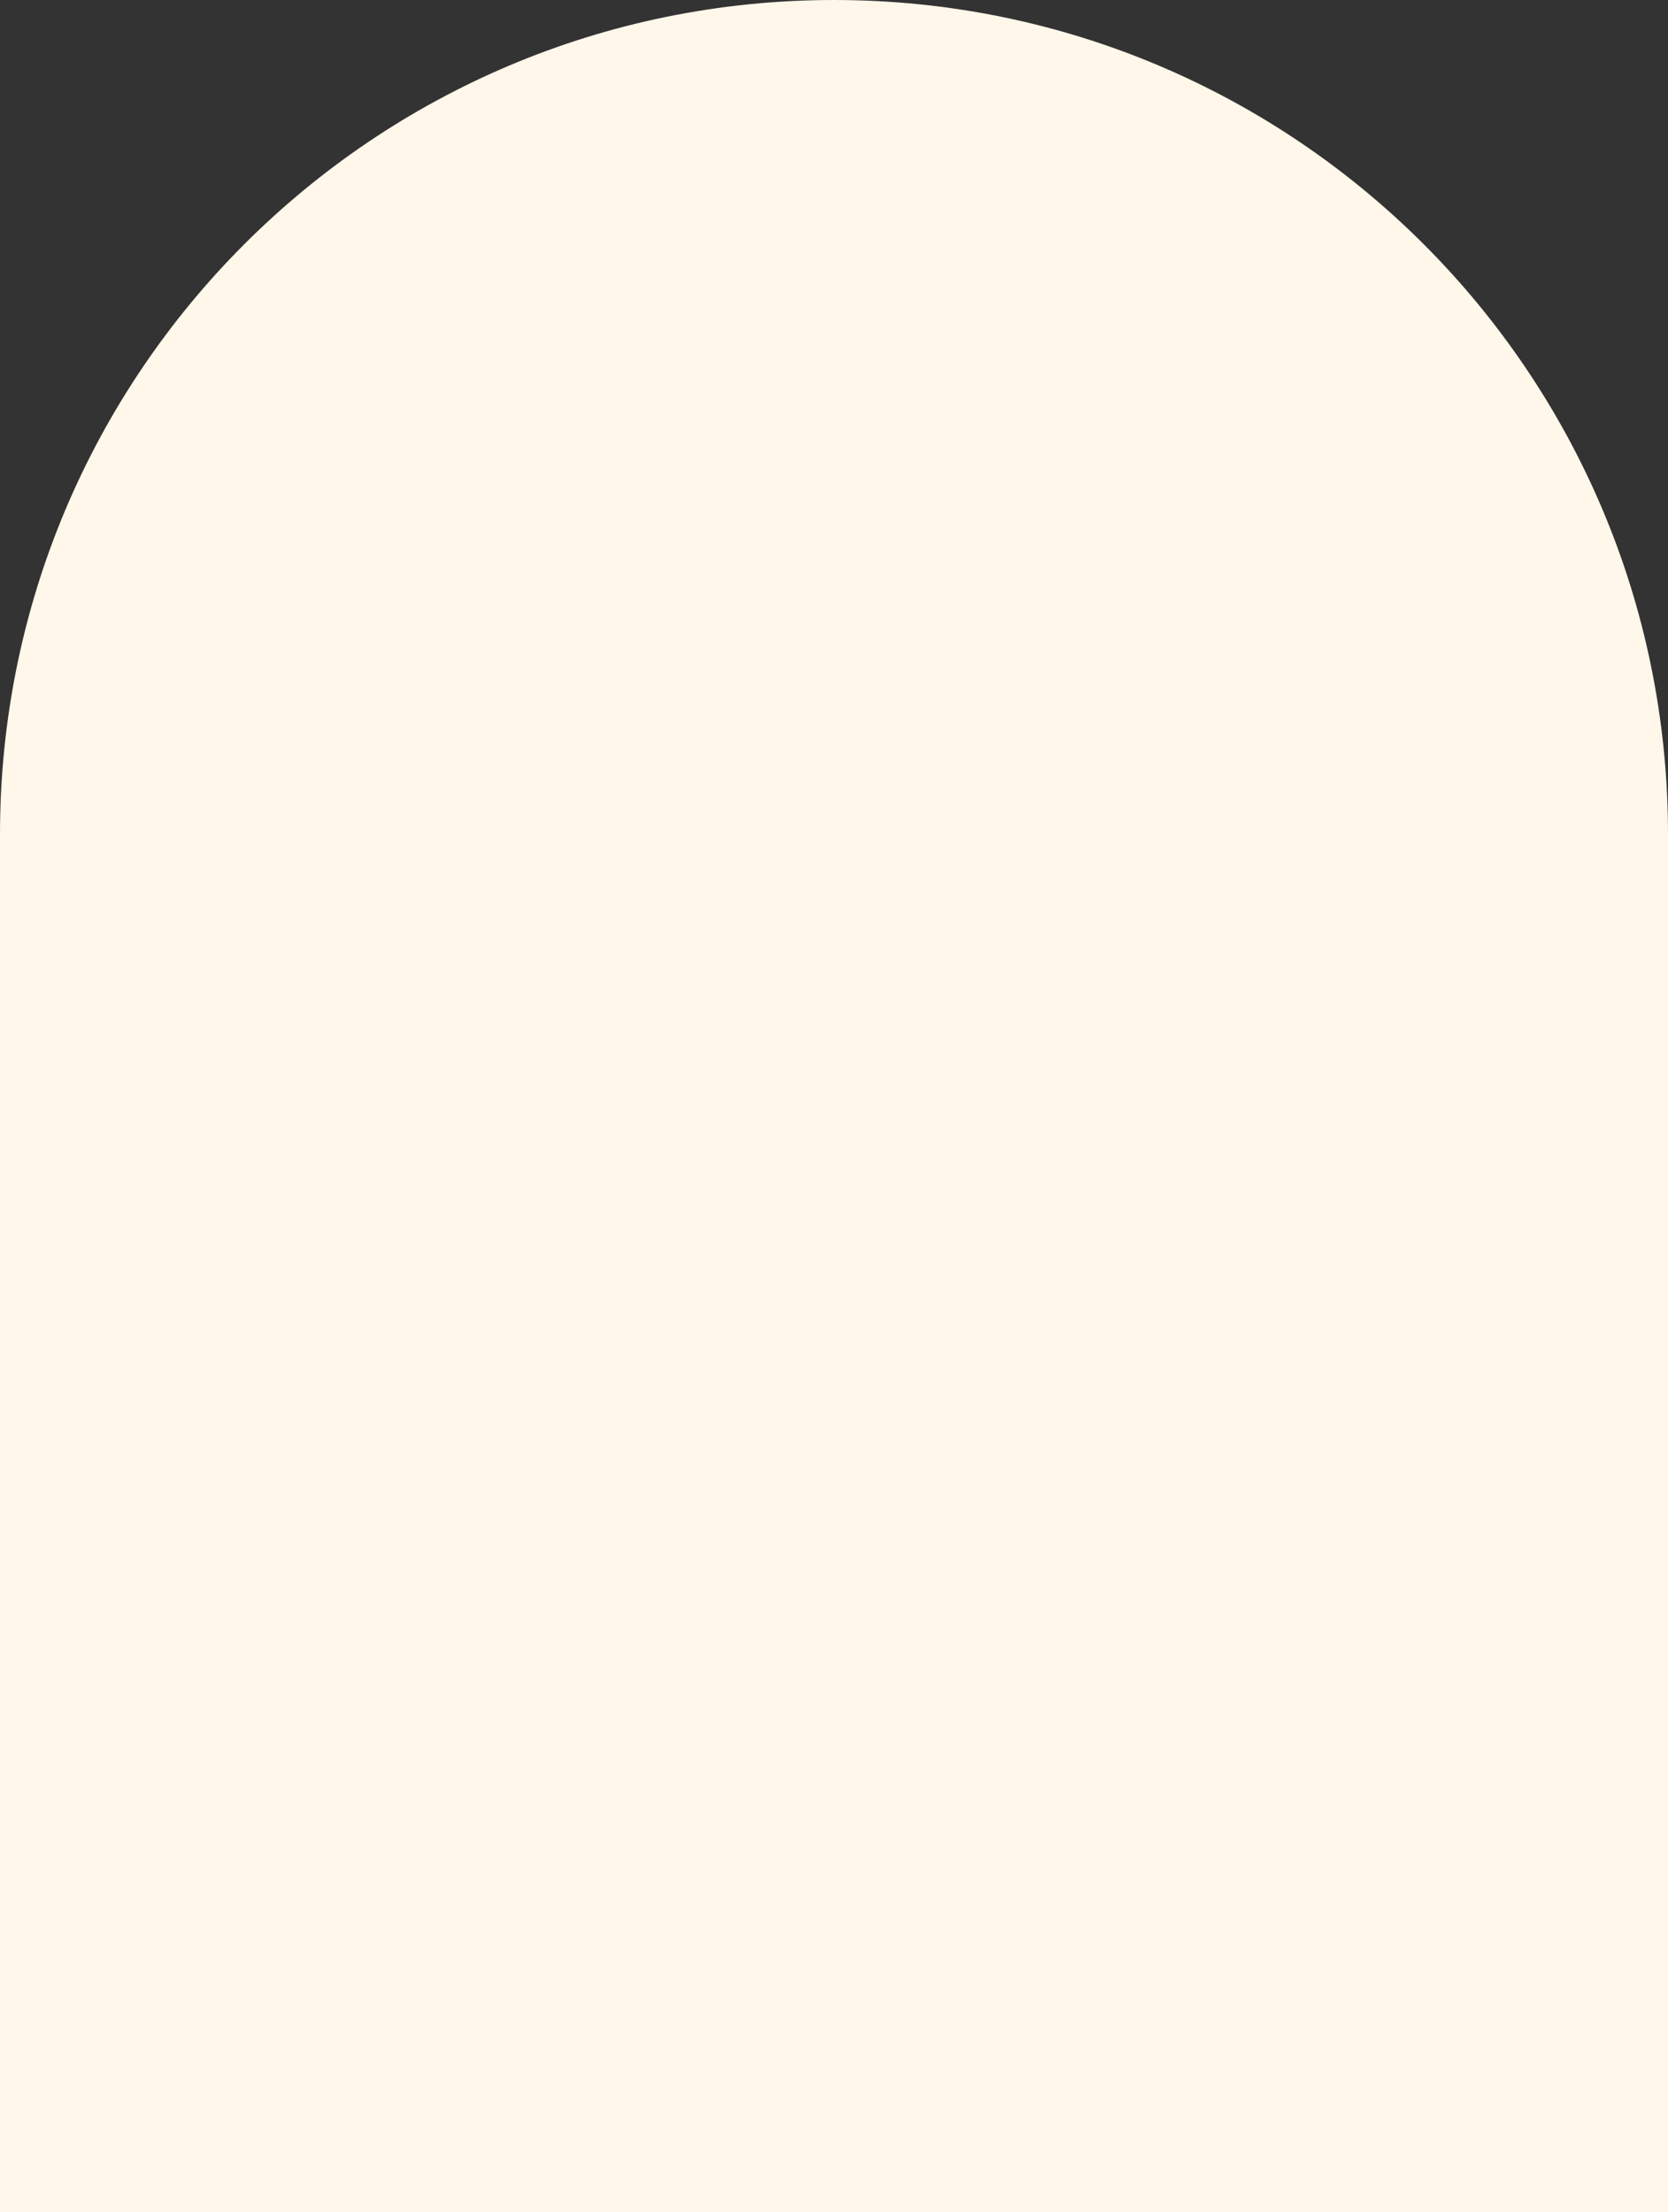 <?xml version="1.0" encoding="UTF-8" standalone="no"?><svg xmlns="http://www.w3.org/2000/svg" xmlns:xlink="http://www.w3.org/1999/xlink" fill="#000000" height="502.4" preserveAspectRatio="xMidYMid meet" version="1" viewBox="0.0 0.0 379.0 502.4" width="379" zoomAndPan="magnify"><rect x="0.0" y="0.0" width="379.0" height="502.4" fill="#333333" stroke="none"/><g id="change1_1"><path d="M379,502.4H0V189.5C0,84.8,84.8,0,189.5,0l0,0C294.2,0,379,84.8,379,189.5V502.4z" fill="#fff7e9"/></g></svg>